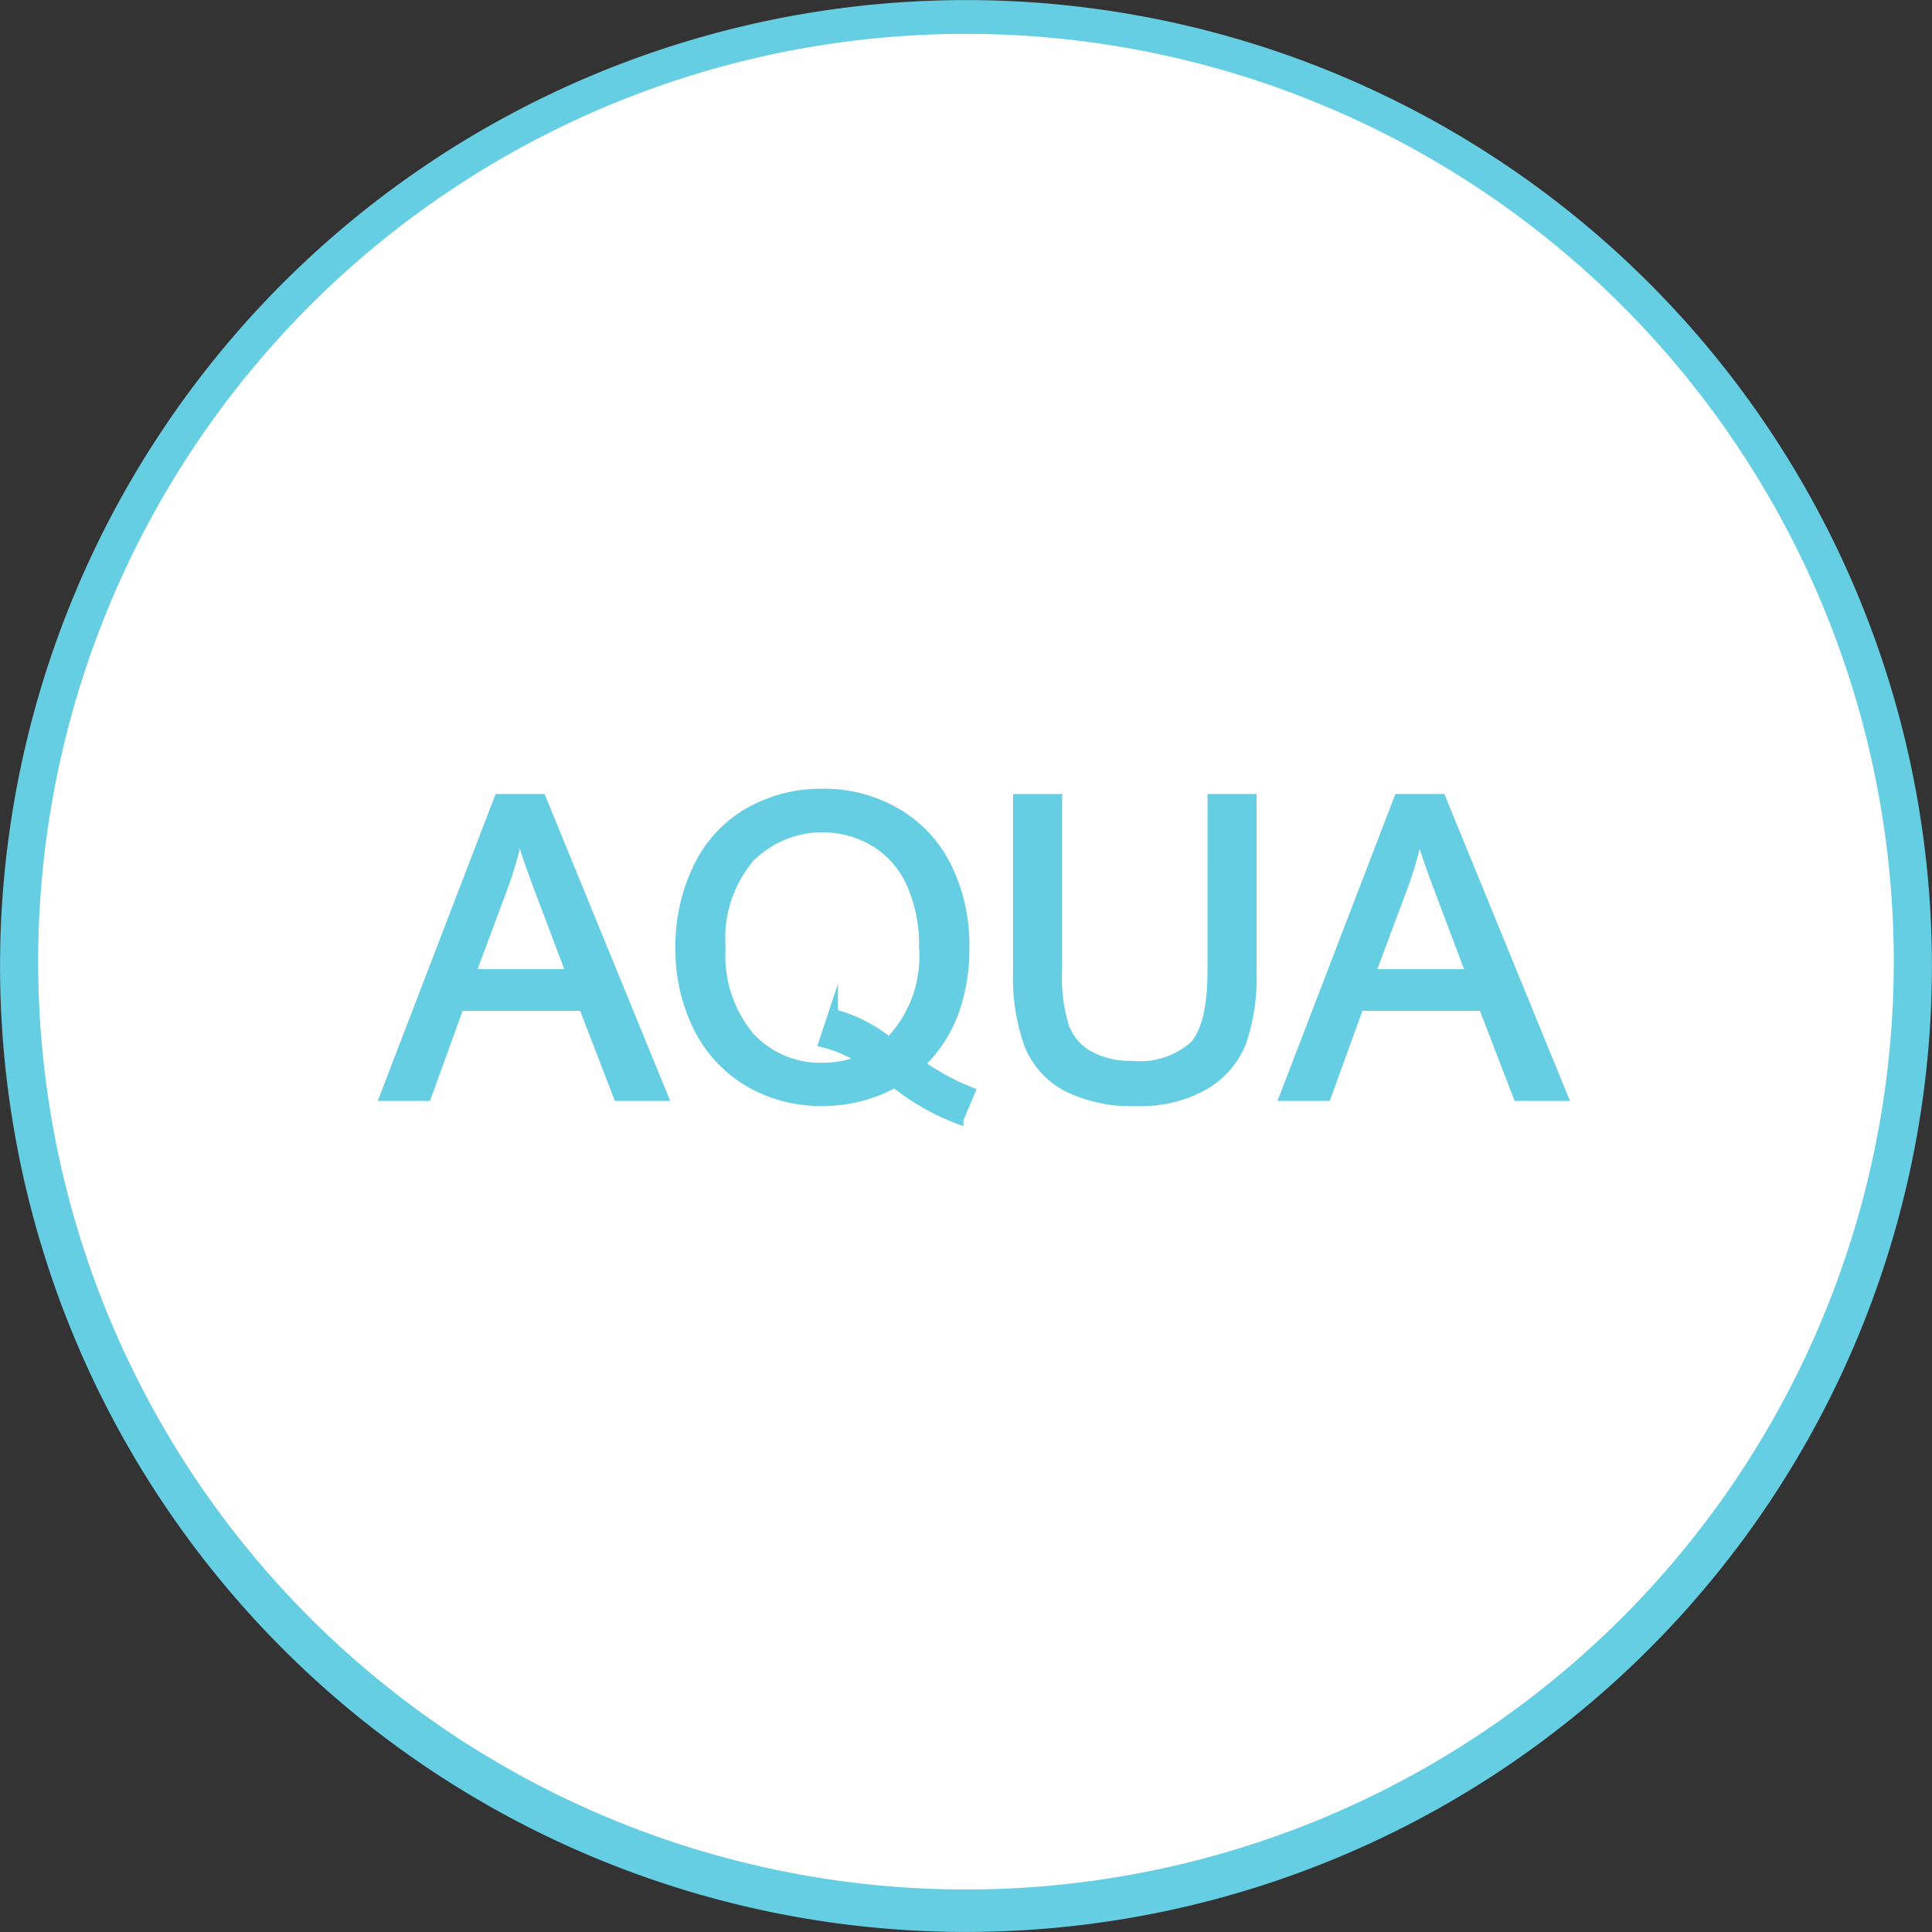 <svg xmlns="http://www.w3.org/2000/svg" width="99.407" height="99.408" viewBox="0 0 99.407 99.408"><rect x="0" y="0" width="99.407" height="99.408" fill="#333333" stroke="none"/><defs><style>.a,.c{fill:#66cee3;}.b{fill:#fff;}.c{stroke:#66cee3;stroke-miterlimit:10;stroke-width:0.5px;}</style></defs><g transform="translate(-99.097 -230.339)"><g transform="translate(99.097 230.339)"><path class="a" d="M198.5,280.043a49.7,49.7,0,1,1-49.7-49.7A49.7,49.7,0,0,1,198.5,280.043Z" transform="translate(-99.097 -230.339)"/><g transform="translate(1.965 1.743)"><path class="b" d="M196.32,279.626a47.738,47.738,0,1,1-47.736-47.737A47.739,47.739,0,0,1,196.32,279.626Z" transform="translate(-100.845 -231.889)"/></g></g><g transform="translate(118.897 271.17)"><path class="c" d="M116.706,282.186l5.873-15.292h2.18l6.259,15.292h-2.305l-1.784-4.632h-6.395l-1.679,4.632Zm4.412-6.28H126.3l-1.6-4.235q-.73-1.931-1.085-3.172a19.5,19.5,0,0,1-.823,2.921Z" transform="translate(-116.706 -266.622)"/><path class="c" d="M142.542,280.578a12.359,12.359,0,0,0,2.6,1.419l-.595,1.409a11.939,11.939,0,0,1-3.286-1.878,7.581,7.581,0,0,1-3.756.95,7.244,7.244,0,0,1-3.766-1,6.7,6.7,0,0,1-2.6-2.818,8.974,8.974,0,0,1-.912-4.088,9.176,9.176,0,0,1,.918-4.121,6.458,6.458,0,0,1,2.613-2.826,7.488,7.488,0,0,1,3.792-.971,7.351,7.351,0,0,1,3.819,1.008,6.588,6.588,0,0,1,2.593,2.817,9.125,9.125,0,0,1,.891,4.084,9.486,9.486,0,0,1-.573,3.395A7.087,7.087,0,0,1,142.542,280.578Zm-4.454-2.587a7.526,7.526,0,0,1,2.89,1.461,6.3,6.3,0,0,0,1.783-4.891,7.761,7.761,0,0,0-.632-3.245,4.851,4.851,0,0,0-1.845-2.153,5.287,5.287,0,0,0-6.483.781,6.429,6.429,0,0,0-1.492,4.627,6.507,6.507,0,0,0,1.476,4.58,4.909,4.909,0,0,0,3.771,1.6,5.167,5.167,0,0,0,2.044-.407,6.549,6.549,0,0,0-2-.876Z" transform="translate(-115.024 -266.652)"/><path class="c" d="M155.683,266.894h2.023v8.836a10.468,10.468,0,0,1-.521,3.661A4.472,4.472,0,0,1,155.3,281.6a6.656,6.656,0,0,1-3.572.851,7.344,7.344,0,0,1-3.516-.741,4.232,4.232,0,0,1-1.951-2.144,10.223,10.223,0,0,1-.584-3.833v-8.836H147.7v8.824a8.594,8.594,0,0,0,.37,2.937,2.814,2.814,0,0,0,1.273,1.456,4.424,4.424,0,0,0,2.206.511,4.216,4.216,0,0,0,3.181-1.012q.95-1.012.95-3.892Z" transform="translate(-113.101 -266.622)"/><path class="c" d="M157.878,282.186l5.874-15.292h2.18l6.259,15.292h-2.305l-1.784-4.632h-6.395l-1.679,4.632Zm4.413-6.28h5.185l-1.6-4.235q-.73-1.931-1.085-3.172a19.38,19.38,0,0,1-.824,2.921Z" transform="translate(-111.583 -266.622)"/></g></g></svg>